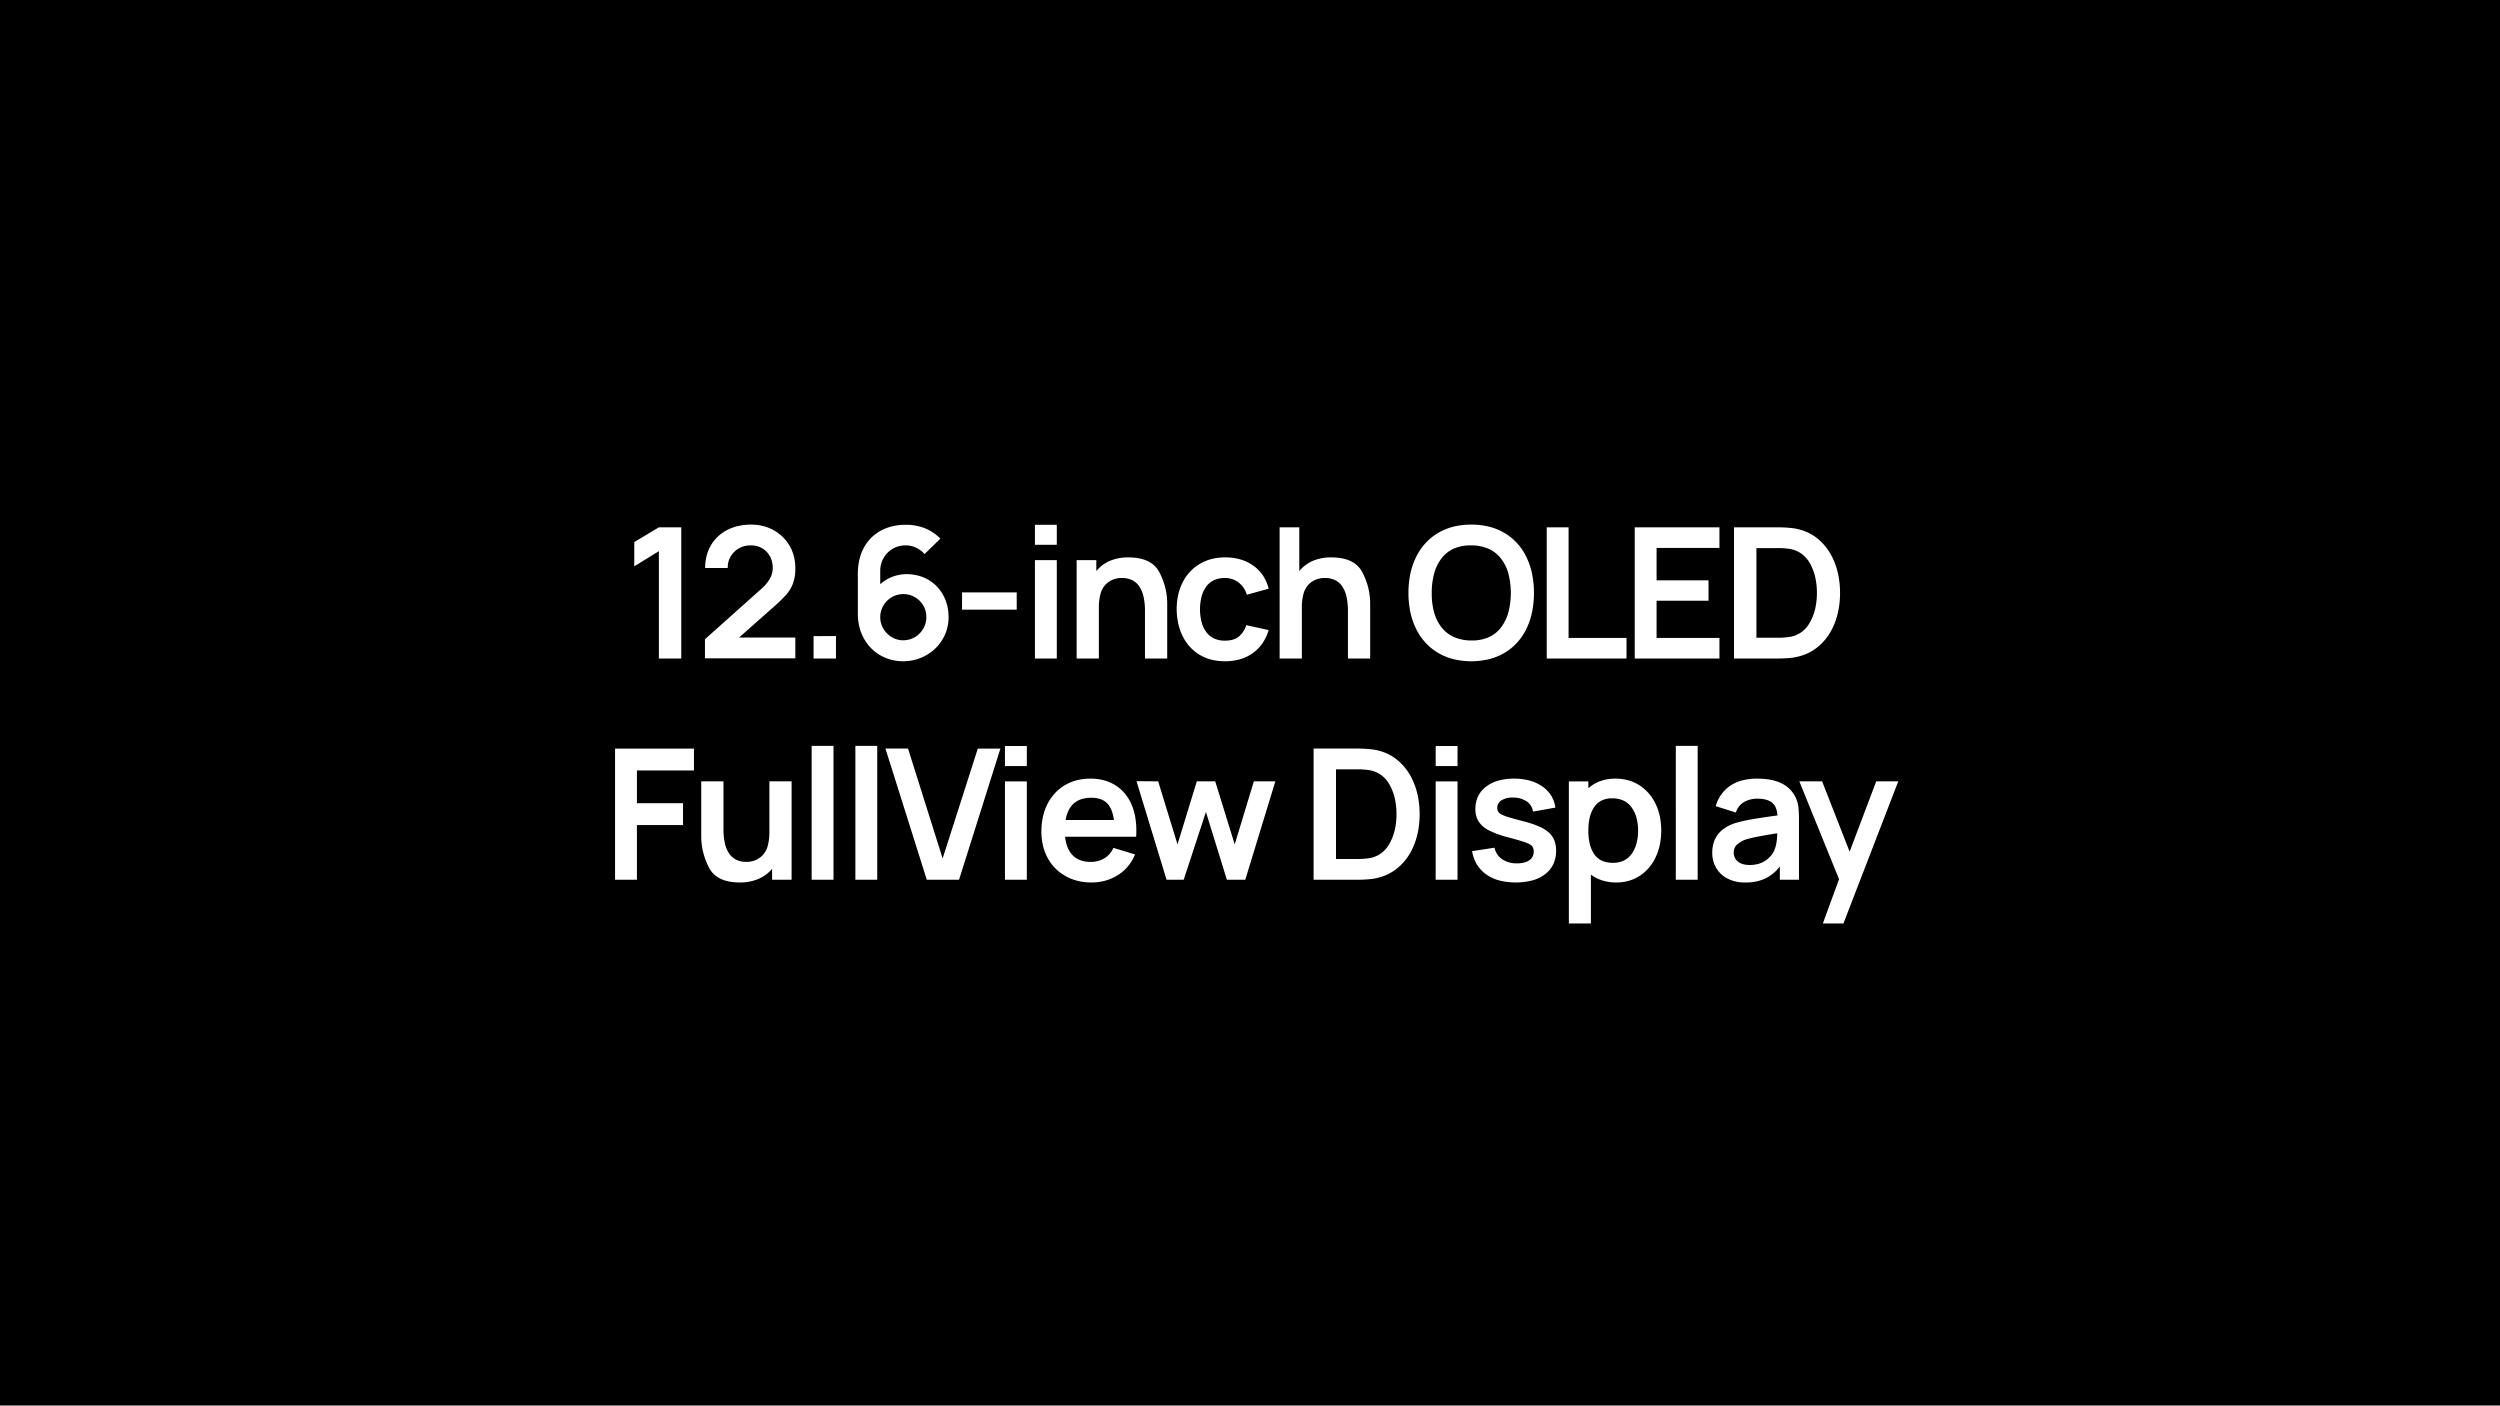 <svg xmlns="http://www.w3.org/2000/svg" width="1921" height="1080.002" viewBox="0 0 1921 1080.002">
  <path id="排除_1" data-name="排除 1" d="M16466,23633h0v0H14545V22553h1921Zm-538.389-479.6,30.521,75.178-12.462,34.02,15.818,0,42.141-109.2-16.939,0-20.438,54.037-21.139-54.039-17.5,0Zm-177.1,0v109.2l16.938,0v-37.518a30.608,30.608,0,0,0,8.993,4.518,35.493,35.493,0,0,0,10.467,1.5,35.132,35.132,0,0,0,9.643-1.291,31.265,31.265,0,0,0,8.49-3.883,32.788,32.788,0,0,0,7-6.162,36.143,36.143,0,0,0,5.18-8.121,43.864,43.864,0,0,0,3.2-9.656,54.96,54.96,0,0,0-.019-21.65,42.561,42.561,0,0,0-3.256-9.643,36.2,36.2,0,0,0-5.248-8.068,33.32,33.32,0,0,0-7.072-6.141,31.264,31.264,0,0,0-8.61-3.885,36.592,36.592,0,0,0-9.87-1.3,34.324,34.324,0,0,0-11.513,1.855,27.938,27.938,0,0,0-9.347,5.566v-5.32l-14.976,0v0Zm144.754,13.3c5.112,0,8.951,1.035,11.411,3.082a10.309,10.309,0,0,1,2.889,3.99,17.95,17.95,0,0,1,1.246,5.809c-8.124,1.107-14.812,2.119-19.882,3.006a110.345,110.345,0,0,0-13.019,3.012,33.634,33.634,0,0,0-7.666,3.729,21.711,21.711,0,0,0-5.358,5.023,20.54,20.54,0,0,0-3.149,6.318,26.428,26.428,0,0,0-1.05,7.613,22.913,22.913,0,0,0,2.941,11.477,21.274,21.274,0,0,0,8.677,8.262,28.829,28.829,0,0,0,13.726,3.076,35.874,35.874,0,0,0,15.327-3,31.315,31.315,0,0,0,11.268-9.314V23229l14.7,0v-46.342a81.55,81.55,0,0,0-.492-9.869,23.394,23.394,0,0,0-2.307-7.49,23.116,23.116,0,0,0-4.5-6.125,24.144,24.144,0,0,0-6.352-4.373c-4.83-2.322-10.978-3.5-18.271-3.5a45.99,45.99,0,0,0-11.775,1.4,29.327,29.327,0,0,0-9.291,4.2,27.408,27.408,0,0,0-6.774,6.684,29.963,29.963,0,0,0-4.217,8.855l15.539,4.9a13.432,13.432,0,0,1,6.229-8.047A20.281,20.281,0,0,1,15895.267,23166.7Zm-201.877,37.662-17.218,2.658a29.122,29.122,0,0,0,3.655,10.186,25.653,25.653,0,0,0,7.052,7.594,31.5,31.5,0,0,0,10.064,4.723,52.3,52.3,0,0,0,25.672-.051,28.344,28.344,0,0,0,9.837-4.879,21,21,0,0,0,6.191-7.754,24.382,24.382,0,0,0,2.064-10.236,21.225,21.225,0,0,0-1.381-7.877,16.056,16.056,0,0,0-4.146-5.982,28.421,28.421,0,0,0-7.545-4.656,73.549,73.549,0,0,0-11.565-3.885c-6.158-1.588-10.68-2.859-13.439-3.777-2.793-.936-4.7-1.9-5.671-2.871a5.258,5.258,0,0,1-1.471-3.855,6.678,6.678,0,0,1,3.643-5.947,15.817,15.817,0,0,1,8.187-1.922c.46,0,.908.012,1.332.035a18.172,18.172,0,0,1,9.869,3.219,11.171,11.171,0,0,1,4.413,7.557l17.218-3.08a23.342,23.342,0,0,0-3.2-9.168,24.12,24.12,0,0,0-6.809-7.07,31.642,31.642,0,0,0-9.747-4.514,45.224,45.224,0,0,0-12.021-1.508,43.851,43.851,0,0,0-12.2,1.576,27.868,27.868,0,0,0-9.432,4.725,20.609,20.609,0,0,0-6.037,7.383,22.1,22.1,0,0,0-2.012,9.557,17.959,17.959,0,0,0,2.449,9.662,20.518,20.518,0,0,0,7.979,6.863,72.469,72.469,0,0,0,15.188,5.455c6.079,1.619,10.271,2.857,12.812,3.785s4.273,1.889,5.112,2.863a6.454,6.454,0,0,1,1.258,4.271,7.654,7.654,0,0,1-3.364,6.582c-2.228,1.58-5.383,2.381-9.376,2.381a19.991,19.991,0,0,1-11.476-3.15A14.008,14.008,0,0,1,15693.39,23204.361Zm-310.517-53.062a41.943,41.943,0,0,0-10.433,1.26,35.307,35.307,0,0,0-9.171,3.785,33.819,33.819,0,0,0-7.594,6.086,36.723,36.723,0,0,0-5.709,8.189,41.4,41.4,0,0,0-3.568,9.977,53,53,0,0,0-1.188,11.445,46.242,46.242,0,0,0,1.206,10.725,38.667,38.667,0,0,0,3.622,9.5,34.533,34.533,0,0,0,13.652,13.867,37.724,37.724,0,0,0,9.413,3.721,44.042,44.042,0,0,0,10.605,1.24,39.473,39.473,0,0,0,10.659-1.414,36.545,36.545,0,0,0,9.572-4.252,32.918,32.918,0,0,0,7.823-6.807,34.827,34.827,0,0,0,5.409-9.084l-16.661-5.039a17.387,17.387,0,0,1-6.935,8.049,20.5,20.5,0,0,1-10.7,2.73,22.147,22.147,0,0,1-7.649-1.24,16.046,16.046,0,0,1-5.862-3.73,18.555,18.555,0,0,1-3.973-6.072,29.723,29.723,0,0,1-1.976-8.273l54.6,0c.095-1.111.143-2.809.143-5.041a56.83,56.83,0,0,0-1.067-11.271,42.174,42.174,0,0,0-3.2-9.73,33.8,33.8,0,0,0-5.2-7.928,30.668,30.668,0,0,0-7.058-5.863,32.232,32.232,0,0,0-8.678-3.619A40.392,40.392,0,0,0,15382.873,23151.3Zm-299.04,2.1v42.141a51.5,51.5,0,0,0,1.469,12.23,54.644,54.644,0,0,0,4.408,11.779,19.084,19.084,0,0,0,8.89,8.66c3.946,1.914,8.964,2.885,14.912,2.885a35.689,35.689,0,0,0,14.275-2.729,27.882,27.882,0,0,0,10.5-7.768v8.4l14.976,0v-75.6l-17.075,0v38.775a40.2,40.2,0,0,1-1.262,10.766,16.607,16.607,0,0,1-3.779,7.088,16.912,16.912,0,0,1-5.673,3.938,18,18,0,0,1-6.932,1.311,17.66,17.66,0,0,1-7.715-1.594,14.114,14.114,0,0,1-5.513-4.777,23.036,23.036,0,0,1-3.308-7.961,50.143,50.143,0,0,1-1.1-11.148v-36.4l-17.075,0Zm748.854-27.3V23229l16.8,0v-102.9Zm-184.517,27.3v75.6l16.8,0v-75.6l-16.8,0Zm-93.8-25.2V23229l32.058,0a107.723,107.723,0,0,0,12.318-.559,42.663,42.663,0,0,0,10.9-2.869,36.743,36.743,0,0,0,9.19-5.535,41.458,41.458,0,0,0,7.331-7.836,46.787,46.787,0,0,0,5.338-9.8,58.515,58.515,0,0,0,3.256-11.342,72.025,72.025,0,0,0,0-24.92,58.5,58.5,0,0,0-3.256-11.34,47.106,47.106,0,0,0-5.338-9.818,42.267,42.267,0,0,0-7.331-7.893,35.832,35.832,0,0,0-9.19-5.549,41.226,41.226,0,0,0-10.9-2.779,107.53,107.53,0,0,0-12.318-.561h-32.058Zm-82.739,48.719v0l16.1,52.076,14.14,0,23.1-75.6-16.518,0-14.7,48.438-14.977-48.439-14.146,0-14.84,48.438-14.839-48.439-16.661-.141,23.1,75.738,13.161,0,17.081-52.078Zm-154.422-23.518v75.6l16.8,0v-75.6l-16.8,0Zm-91.838-25.2,31.779,100.8,24.78,0,31.778-100.8-17.36,0-27.021,84.416-26.6-84.418-17.36,0Zm-23.1-2.1V23229l16.8,0v-102.9Zm-33.6,0V23229l16.8,0v-102.9Zm-151.06,2.1V23229l16.8,0v-42h35.421v-16.8l-35.421,0V23145l43.819,0v-16.8l-60.616,0Zm630.56-1.959v15.4l16.8,0v-15.395Zm-330.961,0v15.4l16.8,0v-15.395Zm358.327-170.137a56.185,56.185,0,0,0-13.858,1.641,44.246,44.246,0,0,0-11.9,4.938,42.7,42.7,0,0,0-9.638,7.908,45.367,45.367,0,0,0-7.087,10.572,55.307,55.307,0,0,0-4.358,12.809,74.324,74.324,0,0,0,0,29.26,55.369,55.369,0,0,0,4.358,12.811,45.382,45.382,0,0,0,7.087,10.568,42.683,42.683,0,0,0,9.638,7.91,44.377,44.377,0,0,0,11.9,4.938,59.171,59.171,0,0,0,27.723,0,44.377,44.377,0,0,0,11.9-4.937,42.389,42.389,0,0,0,9.621-7.91,44.9,44.9,0,0,0,7.038-10.568,55.784,55.784,0,0,0,4.3-12.811,75.416,75.416,0,0,0,0-29.26,55.733,55.733,0,0,0-4.3-12.809,44.893,44.893,0,0,0-7.038-10.572,42.405,42.405,0,0,0-9.621-7.908,44.131,44.131,0,0,0-11.9-4.937A56.222,56.222,0,0,0,15675.537,22956.1Zm-189.137,25.2a41.929,41.929,0,0,0-10.518,1.273,34.537,34.537,0,0,0-9.155,3.834,34,34,0,0,0-7.488,6.086,35.487,35.487,0,0,0-5.531,8.053,41.276,41.276,0,0,0-3.411,9.676,51.171,51.171,0,0,0-1.138,10.977,53.379,53.379,0,0,0,1.209,10.865,43.546,43.546,0,0,0,3.34,9.643,35.241,35.241,0,0,0,5.392,8.068,34.028,34.028,0,0,0,7.35,6.145,33.205,33.205,0,0,0,9.118,3.885,42.521,42.521,0,0,0,10.69,1.295,41.65,41.65,0,0,0,11.64-1.559,32.281,32.281,0,0,0,9.713-4.678,30.577,30.577,0,0,0,7.438-7.539,36.536,36.536,0,0,0,4.81-10.166l-17.218-3.785a18.631,18.631,0,0,1-5.949,8.963c-2.556,1.949-6.065,2.939-10.433,2.939a19.82,19.82,0,0,1-8.257-1.627,15.545,15.545,0,0,1-6.02-4.883,22.829,22.829,0,0,1-3.675-7.648,40.767,40.767,0,0,1-.018-19.756,23.415,23.415,0,0,1,3.621-7.666,15.266,15.266,0,0,1,6-4.934,19.924,19.924,0,0,1,8.347-1.643,16.962,16.962,0,0,1,10.433,3.428,18.043,18.043,0,0,1,6.37,9.447l16.8-4.621a32.15,32.15,0,0,0-4.319-10.008,29.657,29.657,0,0,0-7.37-7.631,32.423,32.423,0,0,0-9.886-4.826A41.994,41.994,0,0,0,15486.4,22981.3Zm-245.423-25.064a44.374,44.374,0,0,0-10.289,1.154,36.3,36.3,0,0,0-9.028,3.463,32.154,32.154,0,0,0-7.437,5.6,32.622,32.622,0,0,0-5.511,7.561,37.261,37.261,0,0,0-3.413,9.24,47.852,47.852,0,0,0-1.136,10.641v30.658a42.488,42.488,0,0,0,1.136,9.959,36.134,36.134,0,0,0,3.413,8.873,34.592,34.592,0,0,0,5.405,7.42,33.629,33.629,0,0,0,15.556,9.119,36.777,36.777,0,0,0,9.347,1.174,36.4,36.4,0,0,0,9.048-1.123,35.322,35.322,0,0,0,8.383-3.365,34.631,34.631,0,0,0,7.212-5.3,33.931,33.931,0,0,0,5.529-6.949,32.225,32.225,0,0,0,3.515-8.17,34.061,34.061,0,0,0,1.171-8.977,37.815,37.815,0,0,0-1.032-8.93,33.048,33.048,0,0,0-3.1-8.016,30.693,30.693,0,0,0-4.951-6.734,30.293,30.293,0,0,0-6.6-5.092,31.43,31.43,0,0,0-7.873-3.2,35.421,35.421,0,0,0-8.786-1.066,30.452,30.452,0,0,0-20.16,7.7v-10.361a19.608,19.608,0,0,1,2.449-9.52,19.116,19.116,0,0,1,6.928-7.209,19.344,19.344,0,0,1,10.22-2.725,18.5,18.5,0,0,1,7.84,1.75,19.5,19.5,0,0,1,6.584,4.963l12.177-11.9a34.841,34.841,0,0,0-11.9-7.98A39.456,39.456,0,0,0,15240.978,22956.24Zm636.442,1.961V23059l32.058,0a108.173,108.173,0,0,0,12.325-.561,42.6,42.6,0,0,0,10.9-2.873,36.642,36.642,0,0,0,9.188-5.527,41.567,41.567,0,0,0,7.33-7.838,46.567,46.567,0,0,0,5.338-9.8,58.594,58.594,0,0,0,3.256-11.342,72.014,72.014,0,0,0,0-24.918,58.408,58.408,0,0,0-3.256-11.338,47.114,47.114,0,0,0-5.338-9.818,42.248,42.248,0,0,0-7.33-7.893,35.7,35.7,0,0,0-9.188-5.547,41.03,41.03,0,0,0-10.9-2.785,108.214,108.214,0,0,0-12.325-.559Zm-76.3,0V23059l65.1,0v-15.822l-48.3,0v-28.557l39.9,0v-15.68l-39.9,0v-24.92h48.3V22958.2Zm-67.62,0V23059l61.315,0v-15.822l-44.519,0V22958.2Zm-170.525,38.922a17.979,17.979,0,0,1,7.781,1.59,14.2,14.2,0,0,1,5.556,4.779,22.938,22.938,0,0,1,3.333,7.963,49.827,49.827,0,0,1,1.111,11.146v36.4l17.082,0v-42.281a50.186,50.186,0,0,0-1.486-12.127,54.492,54.492,0,0,0-4.463-11.74,19.247,19.247,0,0,0-8.941-8.66c-3.959-1.916-8.982-2.887-14.931-2.887a35.977,35.977,0,0,0-14.138,2.621,27.544,27.544,0,0,0-10.5,7.875v-33.6h-15.118V23059l17.076,0v-38.918a40.014,40.014,0,0,1,1.262-10.748,16.336,16.336,0,0,1,3.779-7.035,16.9,16.9,0,0,1,5.671-3.885A18.175,18.175,0,0,1,15562.977,22997.123Zm-155.958,0a17.967,17.967,0,0,1,7.779,1.59,14.187,14.187,0,0,1,5.558,4.779,22.938,22.938,0,0,1,3.333,7.963,49.827,49.827,0,0,1,1.111,11.146v36.4l17.082,0v-42.281a50.139,50.139,0,0,0-1.489-12.127,54.612,54.612,0,0,0-4.46-11.74,19.244,19.244,0,0,0-8.944-8.66c-3.96-1.916-8.982-2.887-14.929-2.887a35.987,35.987,0,0,0-14.14,2.621,27.492,27.492,0,0,0-10.5,7.875v-8.4l-15.124,0v75.6l17.081,0v-38.918a40.02,40.02,0,0,1,1.26-10.748,16.285,16.285,0,0,1,3.782-7.035,16.838,16.838,0,0,1,5.669-3.885A18.182,18.182,0,0,1,15407.019,22997.123Zm-66.778-13.721v75.6l16.8,0v-75.6l-16.8,0Zm-170.1,58.377V23059l17.219,0v-17.223Zm-118.859-65.238V23059l17.219,0v-100.8h-17.219l-18.9,11.338v18.621l18.9-11.619Zm70.557-4.477a18.106,18.106,0,0,1,6.843,1.24,15.329,15.329,0,0,1,5.411,3.723,16.664,16.664,0,0,1,3.515,5.619,19.693,19.693,0,0,1,1.171,6.914,16.678,16.678,0,0,1-2.238,8.152,30.688,30.688,0,0,1-6.718,7.949l-43.125,38.5v14.7l69.441,0V23042.9l-43.262,0,25.765-22.814a122.577,122.577,0,0,0,10.22-9.8,28.983,28.983,0,0,0,5.392-8.748,32.816,32.816,0,0,0,1.886-11.828,37.1,37.1,0,0,0-1.1-9.152,31.8,31.8,0,0,0-15.487-20.109,33.479,33.479,0,0,0-8.241-3.254,38.1,38.1,0,0,0-9.189-1.082,44.48,44.48,0,0,0-9.764,1.031,35.755,35.755,0,0,0-8.576,3.1,31.652,31.652,0,0,0-7.1,4.986,30.516,30.516,0,0,0-5.357,6.7,31.139,31.139,0,0,0-3.357,8.156,37.722,37.722,0,0,0-1.12,9.342l17.36,0a16.289,16.289,0,0,1,2.1-8.605,16.915,16.915,0,0,1,6.3-6.369A17.987,17.987,0,0,1,15121.839,22972.064Zm162.4,36.115v13.3h42v-13.3Zm56-51.939v15.4l16.8,0v-15.406Zm549.148,261.416c-3.9,0-6.939-.893-9.026-2.656a8.745,8.745,0,0,1-3.149-7,7.914,7.914,0,0,1,2.307-5.812,20.24,20.24,0,0,1,6.933-4.125,95.523,95.523,0,0,1,9.87-2.314c4.187-.8,9.014-1.623,14.348-2.451-.183,5.381-.8,9.338-1.821,11.762-.927,3.16-3.116,6.078-6.506,8.678a18.1,18.1,0,0,1-5.8,2.941A24.77,24.77,0,0,1,15889.389,23217.656Zm-105-1.676a20.318,20.318,0,0,1-8.488-1.645,14.321,14.321,0,0,1-5.865-4.934,23.951,23.951,0,0,1-3.411-7.844,43.062,43.062,0,0,1-1.138-10.359,42.537,42.537,0,0,1,1.138-10.271,24.393,24.393,0,0,1,3.411-7.859,14.551,14.551,0,0,1,5.726-4.984,18.445,18.445,0,0,1,8.064-1.662,20.237,20.237,0,0,1,8.613,1.732,16.074,16.074,0,0,1,6.232,5.193,24.974,24.974,0,0,1,3.776,7.932,36.678,36.678,0,0,1,1.259,9.92,37.722,37.722,0,0,1-1.224,9.926,25.257,25.257,0,0,1-3.675,7.928,15.739,15.739,0,0,1-6.055,5.2A19.214,19.214,0,0,1,15784.391,23215.98Zm-197.962-2.941h-14.84v-68.879l14.84,0a62.609,62.609,0,0,1,11.2.7,21.6,21.6,0,0,1,8.854,3.818,23.226,23.226,0,0,1,6.4,7.523,39.743,39.743,0,0,1,3.889,10.289,53.932,53.932,0,0,1,1.295,12.113,53.359,53.359,0,0,1-1.295,12.023,40.357,40.357,0,0,1-3.889,10.307,23.27,23.27,0,0,1-6.4,7.574,21.407,21.407,0,0,1-8.854,3.83A61.913,61.913,0,0,1,15586.429,23213.039Zm-185.5-29.961h-37.1a26.923,26.923,0,0,1,2.338-7.471,17.067,17.067,0,0,1,4.069-5.338,16.425,16.425,0,0,1,5.8-3.2,24.722,24.722,0,0,1,7.535-1.066,21.424,21.424,0,0,1,6.928,1.029,13.467,13.467,0,0,1,5.113,3.1,15.725,15.725,0,0,1,3.429,5.3,30.256,30.256,0,0,1,1.885,7.645Zm275.031-137.934-.1,0h-.316a33.48,33.48,0,0,1-13.087-2.543,25.017,25.017,0,0,1-9.588-7.328,32.642,32.642,0,0,1-5.847-11.537,53.326,53.326,0,0,1-1.857-15.137,55.248,55.248,0,0,1,1.943-15.258,33.609,33.609,0,0,1,5.826-11.621,24.207,24.207,0,0,1,9.379-7.242,31.979,31.979,0,0,1,12.812-2.414c.14,0,.279,0,.419,0a33.326,33.326,0,0,1,13.076,2.531,24.821,24.821,0,0,1,9.539,7.336,33.211,33.211,0,0,1,5.826,11.529,60.066,60.066,0,0,1,0,30.311,34,34,0,0,1-5.826,11.641,24.234,24.234,0,0,1-9.378,7.3A31.847,31.847,0,0,1,15675.958,23045.145Zm-436.938-.145a16.786,16.786,0,0,1-8.819-2.451,18.429,18.429,0,0,1-6.441-6.508,17.256,17.256,0,0,1-2.378-8.818,17.759,17.759,0,0,1,34.126-6.859,17.94,17.94,0,0,1,1.295,6.859,17.783,17.783,0,0,1-17.782,17.777Zm670.458-1.961h-14.84v-68.877l14.84,0a63.1,63.1,0,0,1,11.2.691,21.614,21.614,0,0,1,8.854,3.82,23.2,23.2,0,0,1,6.407,7.521,39.878,39.878,0,0,1,3.884,10.293,54.012,54.012,0,0,1,1.294,12.107,53.472,53.472,0,0,1-1.294,12.025,40.412,40.412,0,0,1-3.884,10.307,23.355,23.355,0,0,1-6.407,7.578,21.407,21.407,0,0,1-8.854,3.83A61.921,61.921,0,0,1,15909.478,23043.039Z" transform="translate(-14544.998 -22553)"/>
</svg>
